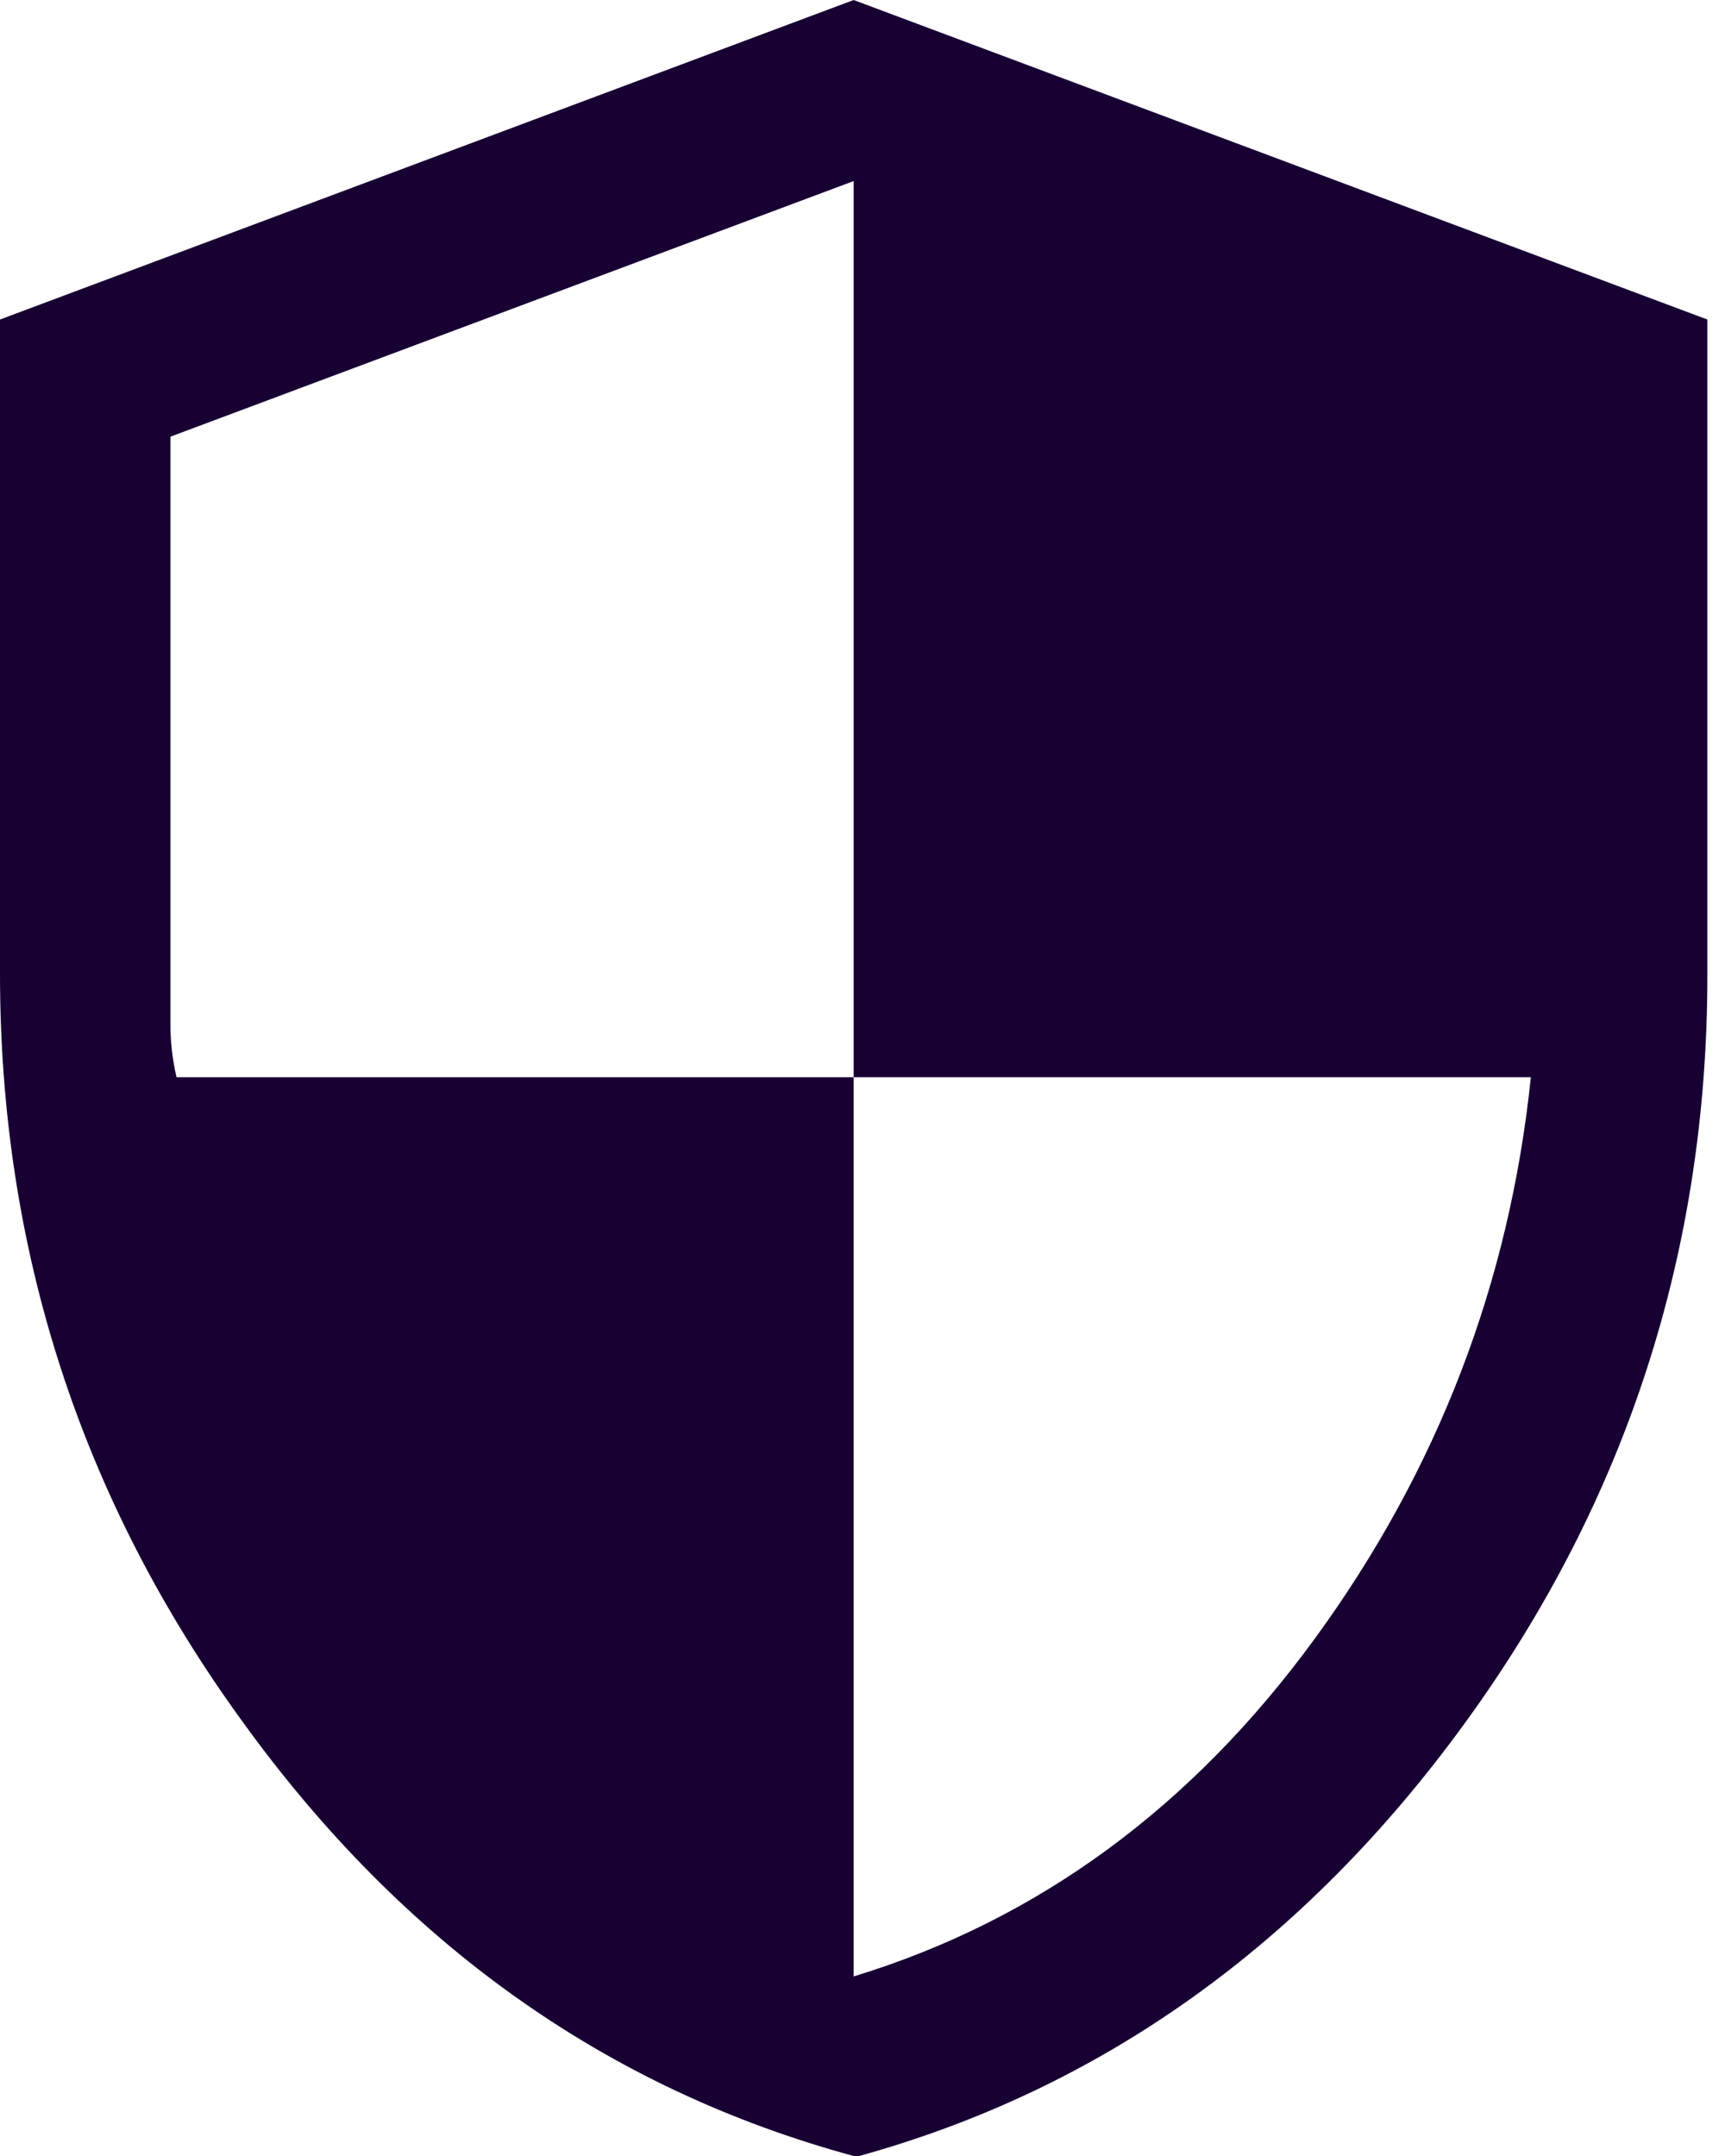 <svg width="40" height="50" viewBox="0 0 40 50" fill="none" xmlns="http://www.w3.org/2000/svg">
<g clip-path="url(#clip0_588_30)">
<path d="M19.795 50C14.079 48.447 9.351 45.095 5.61 39.908C1.87 34.757 0 28.97 0 22.583V7.41L19.795 0L39.591 7.41V22.618C39.591 29.005 37.721 34.792 33.98 39.944C30.24 45.095 25.512 48.483 19.795 50.035V50ZM19.795 45.836C24.065 44.531 27.629 41.919 30.487 38.003C33.345 34.086 35.004 29.746 35.498 24.982H19.795V4.199L3.952 10.127V23.783C3.952 24.1 3.987 24.524 4.093 24.982H19.795V45.836Z" fill="#180033"/>
</g>
<defs>
<clipPath id="clip0_588_30">
<rect width="39.591" height="50" fill="white"/>
</clipPath>
</defs>
</svg>
